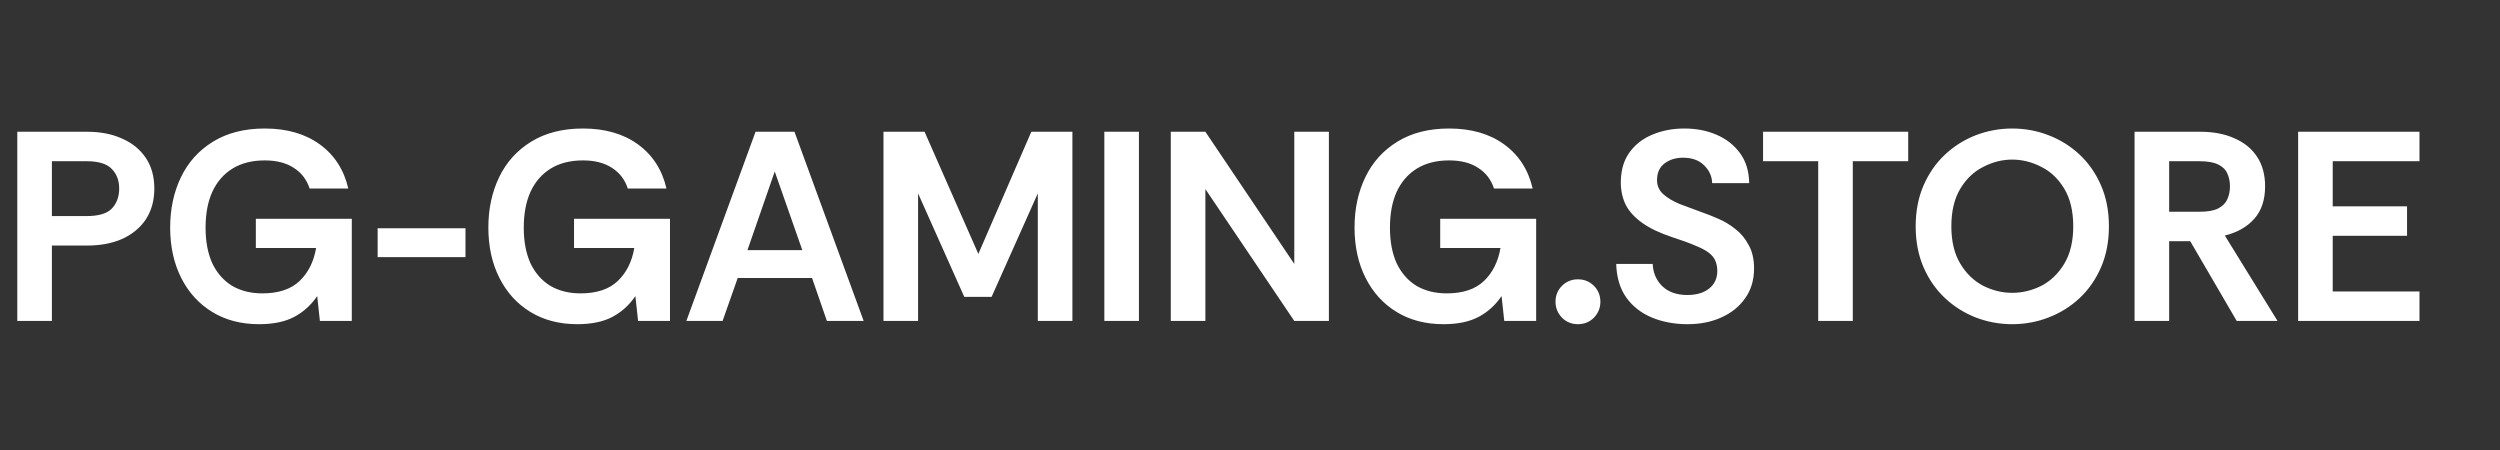 <svg width="222" height="40" viewBox="0 0 222 40" fill="none" xmlns="http://www.w3.org/2000/svg">
<rect x="0" y="0" width="222" height="40" fill="#333333" stroke="none"/>
<path d="M1.536 28.5V11.7H7.752C8.92 11.7 9.944 11.9 10.824 12.3C11.72 12.684 12.424 13.252 12.936 14.004C13.448 14.756 13.704 15.668 13.704 16.74C13.704 17.812 13.448 18.732 12.936 19.5C12.424 20.252 11.72 20.828 10.824 21.228C9.944 21.612 8.92 21.804 7.752 21.804H4.608V28.5H1.536ZM4.608 19.188H7.68C8.752 19.188 9.504 18.964 9.936 18.516C10.368 18.052 10.584 17.46 10.584 16.74C10.584 16.036 10.368 15.46 9.936 15.012C9.504 14.548 8.752 14.316 7.68 14.316H4.608V19.188ZM23.007 28.788C21.423 28.788 20.039 28.428 18.855 27.708C17.671 26.988 16.751 25.98 16.095 24.684C15.439 23.388 15.111 21.892 15.111 20.196C15.111 18.548 15.431 17.06 16.071 15.732C16.711 14.404 17.655 13.356 18.903 12.588C20.167 11.804 21.703 11.412 23.511 11.412C25.479 11.412 27.111 11.884 28.407 12.828C29.703 13.772 30.543 15.076 30.927 16.74H27.495C27.239 15.956 26.775 15.348 26.103 14.916C25.431 14.468 24.567 14.244 23.511 14.244C22.391 14.244 21.439 14.484 20.655 14.964C19.871 15.444 19.271 16.132 18.855 17.028C18.455 17.908 18.255 18.972 18.255 20.22C18.255 21.452 18.455 22.508 18.855 23.388C19.271 24.252 19.855 24.916 20.607 25.38C21.375 25.828 22.271 26.052 23.295 26.052C24.735 26.052 25.839 25.684 26.607 24.948C27.375 24.212 27.863 23.236 28.071 22.02H22.719V19.428H31.239V28.5H28.407L28.167 26.292C27.623 27.092 26.943 27.708 26.127 28.14C25.311 28.572 24.271 28.788 23.007 28.788ZM33.535 22.836V20.268H41.335V22.836H33.535ZM51.262 28.788C49.678 28.788 48.294 28.428 47.11 27.708C45.926 26.988 45.006 25.98 44.35 24.684C43.694 23.388 43.366 21.892 43.366 20.196C43.366 18.548 43.686 17.06 44.326 15.732C44.966 14.404 45.91 13.356 47.158 12.588C48.422 11.804 49.958 11.412 51.766 11.412C53.734 11.412 55.366 11.884 56.662 12.828C57.958 13.772 58.798 15.076 59.182 16.74H55.75C55.494 15.956 55.03 15.348 54.358 14.916C53.686 14.468 52.822 14.244 51.766 14.244C50.646 14.244 49.694 14.484 48.91 14.964C48.126 15.444 47.526 16.132 47.11 17.028C46.71 17.908 46.51 18.972 46.51 20.22C46.51 21.452 46.71 22.508 47.11 23.388C47.526 24.252 48.11 24.916 48.862 25.38C49.63 25.828 50.526 26.052 51.55 26.052C52.99 26.052 54.094 25.684 54.862 24.948C55.63 24.212 56.118 23.236 56.326 22.02H50.974V19.428H59.494V28.5H56.662L56.422 26.292C55.878 27.092 55.198 27.708 54.382 28.14C53.566 28.572 52.526 28.788 51.262 28.788ZM60.949 28.5L67.093 11.7H70.549L76.693 28.5H73.429L72.109 24.684H65.509L64.165 28.5H60.949ZM66.373 22.212H71.245L68.797 15.228L66.373 22.212ZM78.453 28.5V11.7H82.101L86.877 22.548L91.581 11.7H95.229V28.5H92.157V17.172L88.053 26.364H85.629L81.525 17.172V28.5H78.453ZM98.065 28.5V11.7H101.137V28.5H98.065ZM103.965 28.5V11.7H107.037L114.933 23.436V11.7H118.005V28.5H114.933L107.037 16.788V28.5H103.965ZM128.179 28.788C126.595 28.788 125.211 28.428 124.027 27.708C122.843 26.988 121.923 25.98 121.267 24.684C120.611 23.388 120.283 21.892 120.283 20.196C120.283 18.548 120.603 17.06 121.243 15.732C121.883 14.404 122.827 13.356 124.075 12.588C125.339 11.804 126.875 11.412 128.683 11.412C130.651 11.412 132.283 11.884 133.579 12.828C134.875 13.772 135.715 15.076 136.099 16.74H132.667C132.411 15.956 131.947 15.348 131.275 14.916C130.603 14.468 129.739 14.244 128.683 14.244C127.563 14.244 126.611 14.484 125.827 14.964C125.043 15.444 124.443 16.132 124.027 17.028C123.627 17.908 123.427 18.972 123.427 20.22C123.427 21.452 123.627 22.508 124.027 23.388C124.443 24.252 125.027 24.916 125.779 25.38C126.547 25.828 127.443 26.052 128.467 26.052C129.907 26.052 131.011 25.684 131.779 24.948C132.547 24.212 133.035 23.236 133.243 22.02H127.891V19.428H136.411V28.5H133.579L133.339 26.292C132.795 27.092 132.115 27.708 131.299 28.14C130.483 28.572 129.443 28.788 128.179 28.788ZM140.122 28.788C139.562 28.788 139.09 28.596 138.706 28.212C138.322 27.812 138.13 27.34 138.13 26.796C138.13 26.236 138.322 25.764 138.706 25.38C139.09 24.996 139.562 24.804 140.122 24.804C140.682 24.804 141.154 24.996 141.538 25.38C141.922 25.764 142.114 26.236 142.114 26.796C142.114 27.34 141.922 27.812 141.538 28.212C141.154 28.596 140.682 28.788 140.122 28.788ZM149.856 28.788C148.688 28.788 147.624 28.588 146.664 28.188C145.72 27.788 144.968 27.196 144.408 26.412C143.848 25.612 143.552 24.62 143.52 23.436H146.76C146.792 24.22 147.072 24.876 147.6 25.404C148.144 25.932 148.888 26.196 149.832 26.196C150.648 26.196 151.296 26.004 151.776 25.62C152.256 25.236 152.496 24.716 152.496 24.06C152.496 23.724 152.44 23.428 152.328 23.172C152.232 22.916 152.04 22.676 151.752 22.452C151.464 22.228 151.056 22.012 150.528 21.804C150.016 21.58 149.336 21.332 148.488 21.06C147.384 20.692 146.496 20.268 145.824 19.788C145.152 19.308 144.664 18.772 144.36 18.18C144.072 17.572 143.928 16.916 143.928 16.212C143.928 15.156 144.176 14.276 144.672 13.572C145.184 12.852 145.864 12.316 146.712 11.964C147.576 11.596 148.528 11.412 149.568 11.412C150.624 11.412 151.576 11.596 152.424 11.964C153.288 12.332 153.984 12.876 154.512 13.596C155.04 14.316 155.312 15.204 155.328 16.26H152.04C152.024 15.652 151.784 15.124 151.32 14.676C150.872 14.228 150.248 14.004 149.448 14.004C148.808 14.004 148.264 14.172 147.816 14.508C147.368 14.844 147.144 15.34 147.144 15.996C147.144 16.476 147.32 16.884 147.672 17.22C148.04 17.556 148.528 17.852 149.136 18.108C149.76 18.348 150.448 18.604 151.2 18.876C151.616 19.02 152.08 19.204 152.592 19.428C153.12 19.652 153.624 19.956 154.104 20.34C154.584 20.708 154.976 21.18 155.28 21.756C155.6 22.316 155.76 23.012 155.76 23.844C155.76 24.868 155.496 25.748 154.968 26.484C154.456 27.22 153.752 27.788 152.856 28.188C151.976 28.588 150.976 28.788 149.856 28.788ZM161.456 28.5V14.316H156.56V11.7H169.448V14.316H164.528V28.5H161.456ZM178.68 28.788C177.56 28.788 176.48 28.588 175.44 28.188C174.416 27.788 173.504 27.212 172.704 26.46C171.904 25.708 171.272 24.796 170.808 23.724C170.344 22.652 170.112 21.444 170.112 20.1C170.112 18.756 170.344 17.548 170.808 16.476C171.272 15.404 171.904 14.492 172.704 13.74C173.504 12.988 174.416 12.412 175.44 12.012C176.48 11.612 177.56 11.412 178.68 11.412C179.816 11.412 180.896 11.612 181.92 12.012C182.96 12.412 183.88 12.988 184.68 13.74C185.48 14.492 186.112 15.404 186.576 16.476C187.04 17.548 187.272 18.756 187.272 20.1C187.272 21.444 187.04 22.652 186.576 23.724C186.112 24.796 185.48 25.708 184.68 26.46C183.88 27.212 182.96 27.788 181.92 28.188C180.896 28.588 179.816 28.788 178.68 28.788ZM178.68 26.004C179.576 26.004 180.44 25.796 181.272 25.38C182.104 24.948 182.784 24.292 183.312 23.412C183.84 22.532 184.104 21.428 184.104 20.1C184.104 18.756 183.84 17.644 183.312 16.764C182.784 15.884 182.104 15.236 181.272 14.82C180.44 14.388 179.576 14.172 178.68 14.172C177.8 14.172 176.944 14.388 176.112 14.82C175.28 15.236 174.6 15.884 174.072 16.764C173.544 17.644 173.28 18.756 173.28 20.1C173.28 21.428 173.544 22.532 174.072 23.412C174.6 24.292 175.28 24.948 176.112 25.38C176.944 25.796 177.8 26.004 178.68 26.004ZM189.549 28.5V11.7H195.381C196.549 11.7 197.557 11.892 198.405 12.276C199.269 12.644 199.941 13.188 200.421 13.908C200.901 14.628 201.141 15.508 201.141 16.548C201.141 17.748 200.821 18.708 200.181 19.428C199.541 20.148 198.669 20.644 197.565 20.916L202.245 28.5H198.621L194.493 21.42H192.621V28.5H189.549ZM192.621 18.804H195.309C196.029 18.804 196.581 18.708 196.965 18.516C197.365 18.308 197.637 18.036 197.781 17.7C197.941 17.364 198.021 16.98 198.021 16.548C198.021 16.116 197.941 15.732 197.781 15.396C197.637 15.06 197.365 14.796 196.965 14.604C196.581 14.412 196.029 14.316 195.309 14.316H192.621V18.804ZM204.074 28.5V11.7H214.85V14.316H207.146V18.324H213.746V20.94H207.146V25.884H214.85V28.5H204.074Z" fill="white"/>
</svg>
